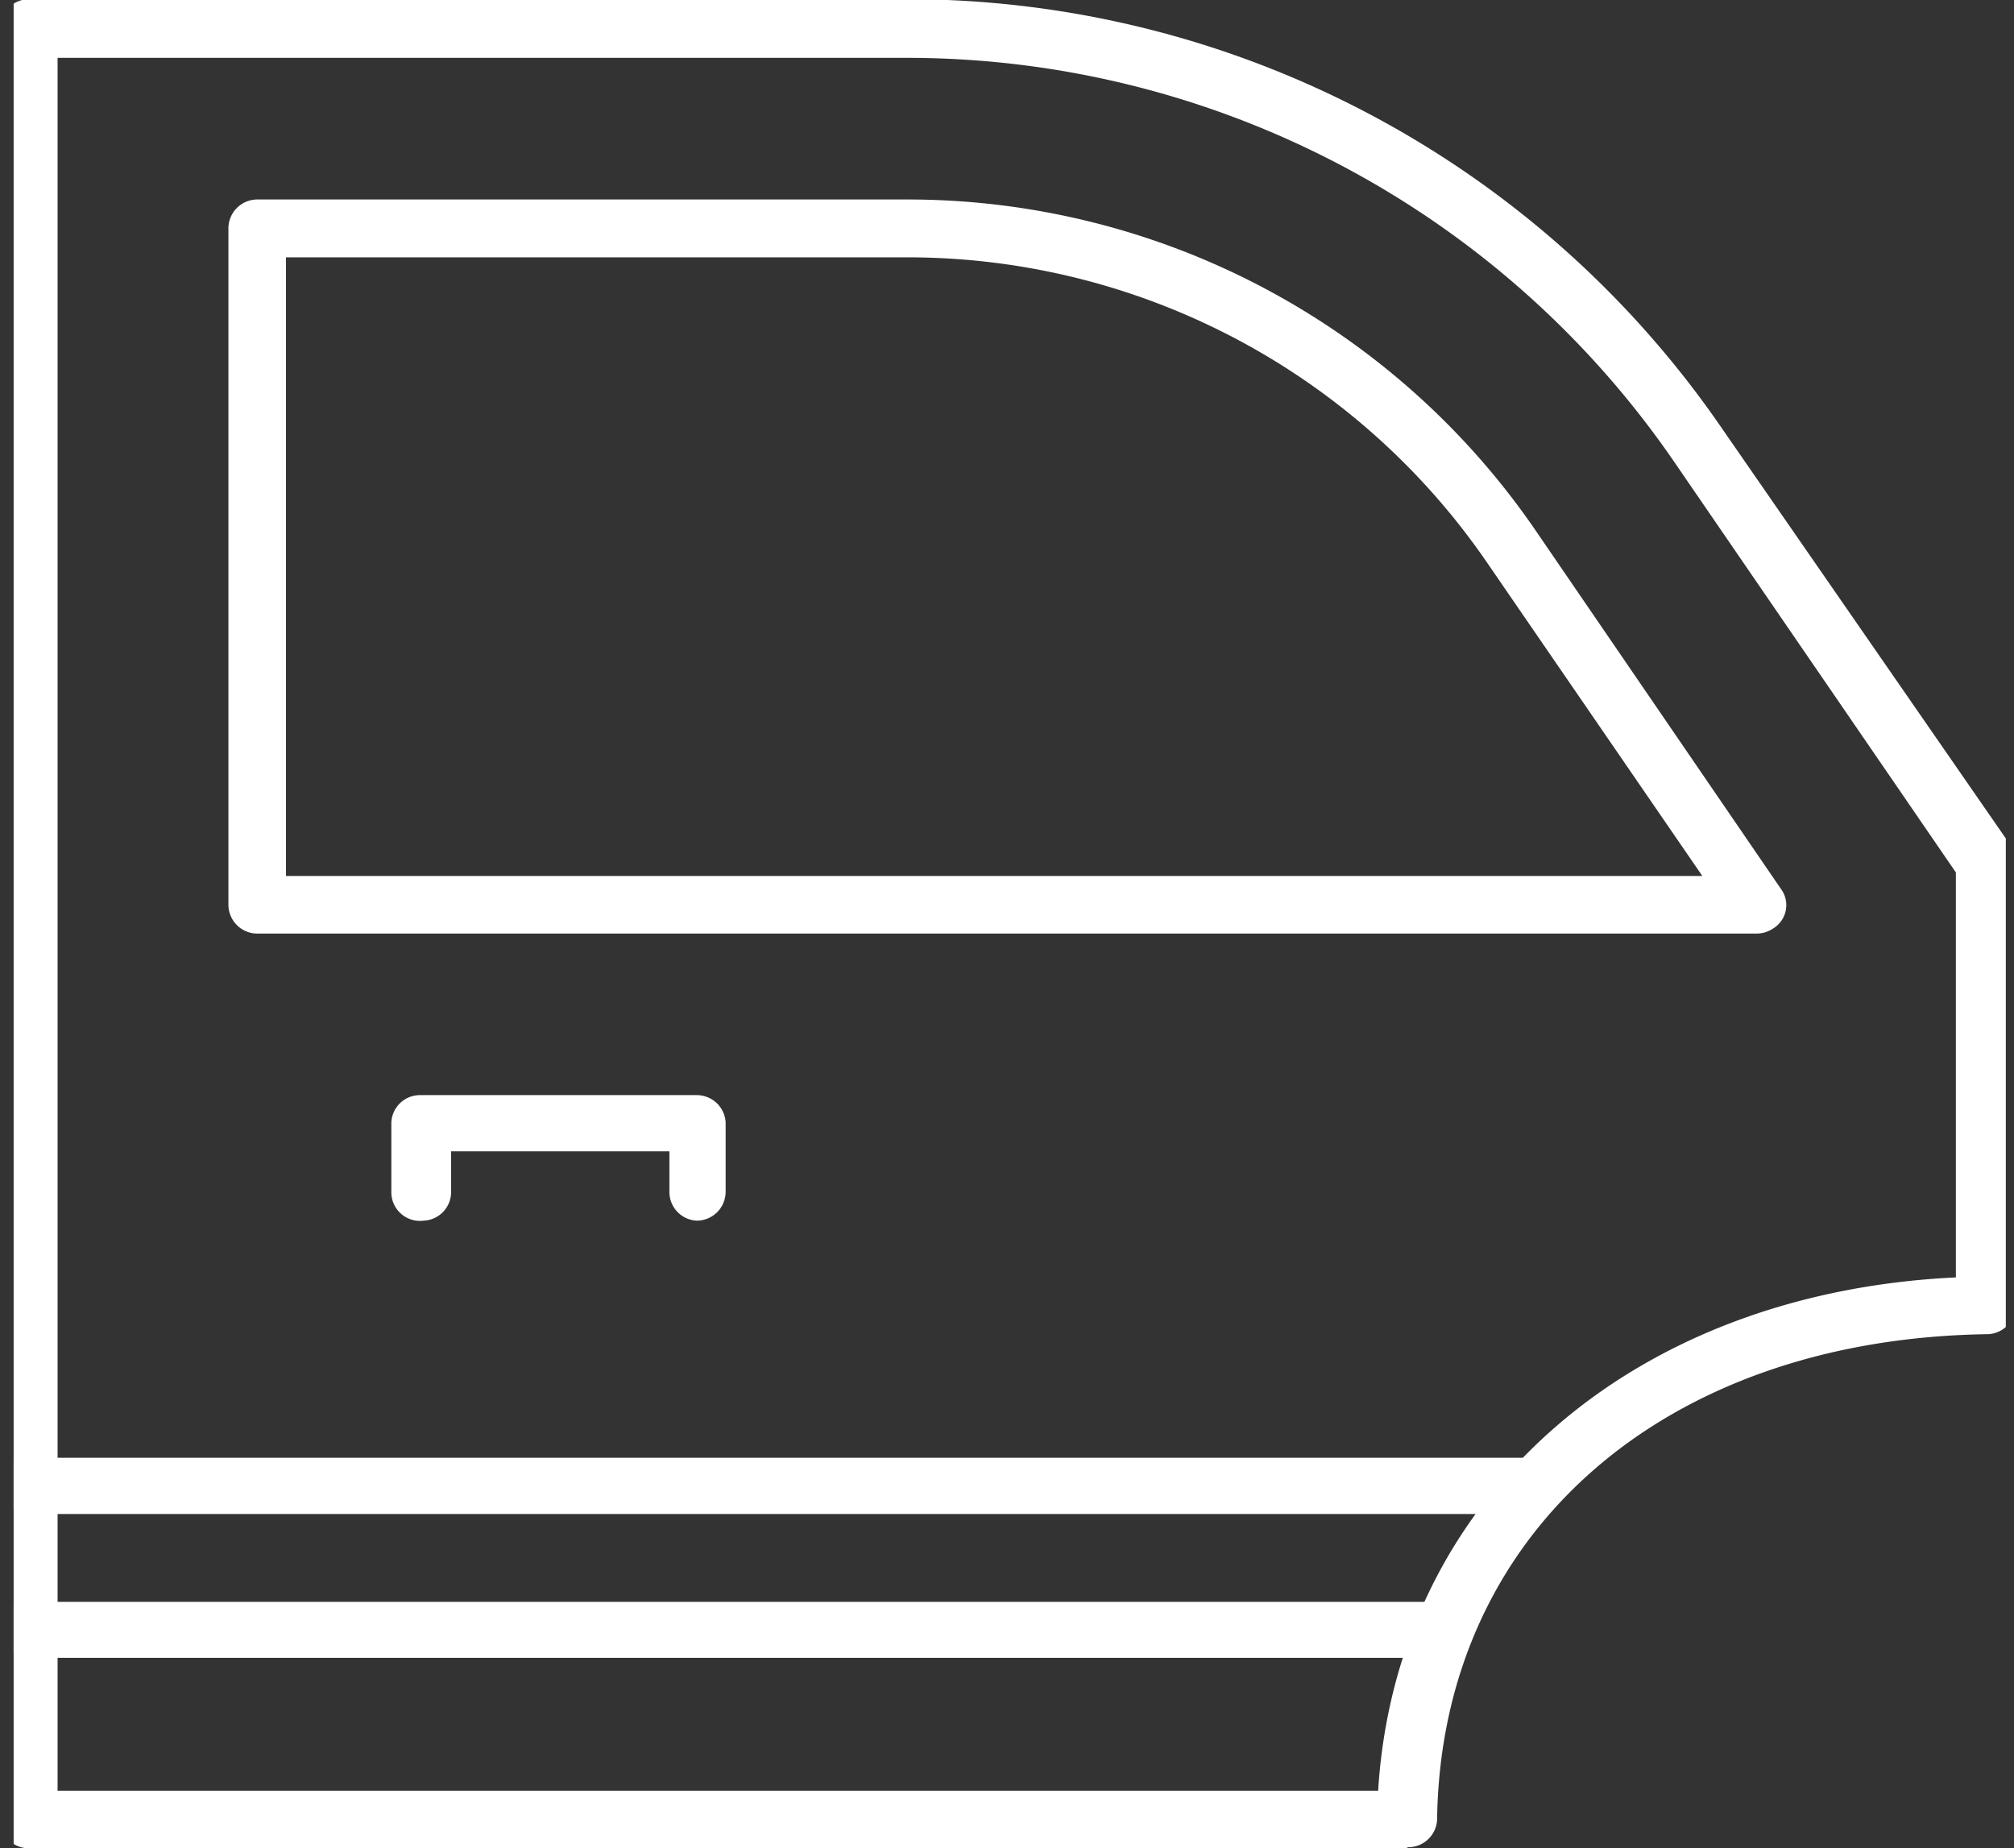 <svg id="Capa_1" data-name="Capa 1" xmlns="http://www.w3.org/2000/svg" xmlns:xlink="http://www.w3.org/1999/xlink" viewBox="0 0 73.8 67.73"><rect x="0" y="0" width="73.8" height="67.73" fill="#333333" stroke="none"/><defs><style>.cls-1{fill:none;}.cls-2{clip-path:url(#clip-path);}.cls-3{fill:#fff;}</style><clipPath id="clip-path" transform="translate(16.67 8.97)"><rect class="cls-1" x="-16.17" y="-11.85" width="73" height="73"/></clipPath></defs><g class="cls-2"><g id="Enmascarar_grupo_5" data-name="Enmascarar grupo 5"><g id="puerta-del-auto"><path id="Trazado_691" data-name="Trazado 691" class="cls-3" d="M34.84,58.76H-15.61a1.06,1.06,0,0,1-1.06-1h0V-7.91A1.07,1.07,0,0,1-15.61-9H16.58A36.22,36.22,0,0,1,46.45,6.76L57,22a1.07,1.07,0,0,1,.19.6V38.86a1.06,1.06,0,0,1-1,1.06c-11.94.16-20.06,7.32-20.2,17.8a1.06,1.06,0,0,1-1.06,1Zm-49.4-2.11H33.83C34.49,46,43,38.41,55,37.84V23L44.71,8A34.1,34.1,0,0,0,16.57-6.85H-14.56Z" transform="translate(16.67 8.97)"/><path id="Trazado_692" data-name="Trazado 692" class="cls-3" d="M47.72,25.24h-55A1.06,1.06,0,0,1-8.3,24.18h0V-.6A1.06,1.06,0,0,1-7.25-1.66H16.58a27.89,27.89,0,0,1,23,12.1l9,13.15a1,1,0,0,1-.27,1.46,1.09,1.09,0,0,1-.6.19ZM-6.19,23.13h51.9l-7.9-11.5A25.75,25.75,0,0,0,16.58.46H-6.19Z" transform="translate(16.67 8.97)"/><path id="Trazado_693" data-name="Trazado 693" class="cls-3" d="M8.86,35.76a1.05,1.05,0,0,1-1-1.06h0V33.22h-8V34.7a1.05,1.05,0,0,1-1,1.06A1.05,1.05,0,0,1-2.33,34.7h0V32.16a1.05,1.05,0,0,1,1.06-1H8.86a1.06,1.06,0,0,1,1.06,1V34.7a1.06,1.06,0,0,1-1.06,1.06Z" transform="translate(16.67 8.97)"/><path id="Trazado_694" data-name="Trazado 694" class="cls-3" d="M36.22,51.78H-15.61a1.06,1.06,0,0,1-1.06-1.05,1.06,1.06,0,0,1,1.06-1H36.22a1.05,1.05,0,1,1,0,2.1Z" transform="translate(16.67 8.97)"/><path id="Trazado_695" data-name="Trazado 695" class="cls-3" d="M39.59,46.51h-55.2a1.06,1.06,0,0,1-1.06-1,1.07,1.07,0,0,1,1.06-1.06h55.2a1.06,1.06,0,0,1,0,2.11Z" transform="translate(16.67 8.97)"/></g></g></g></svg>